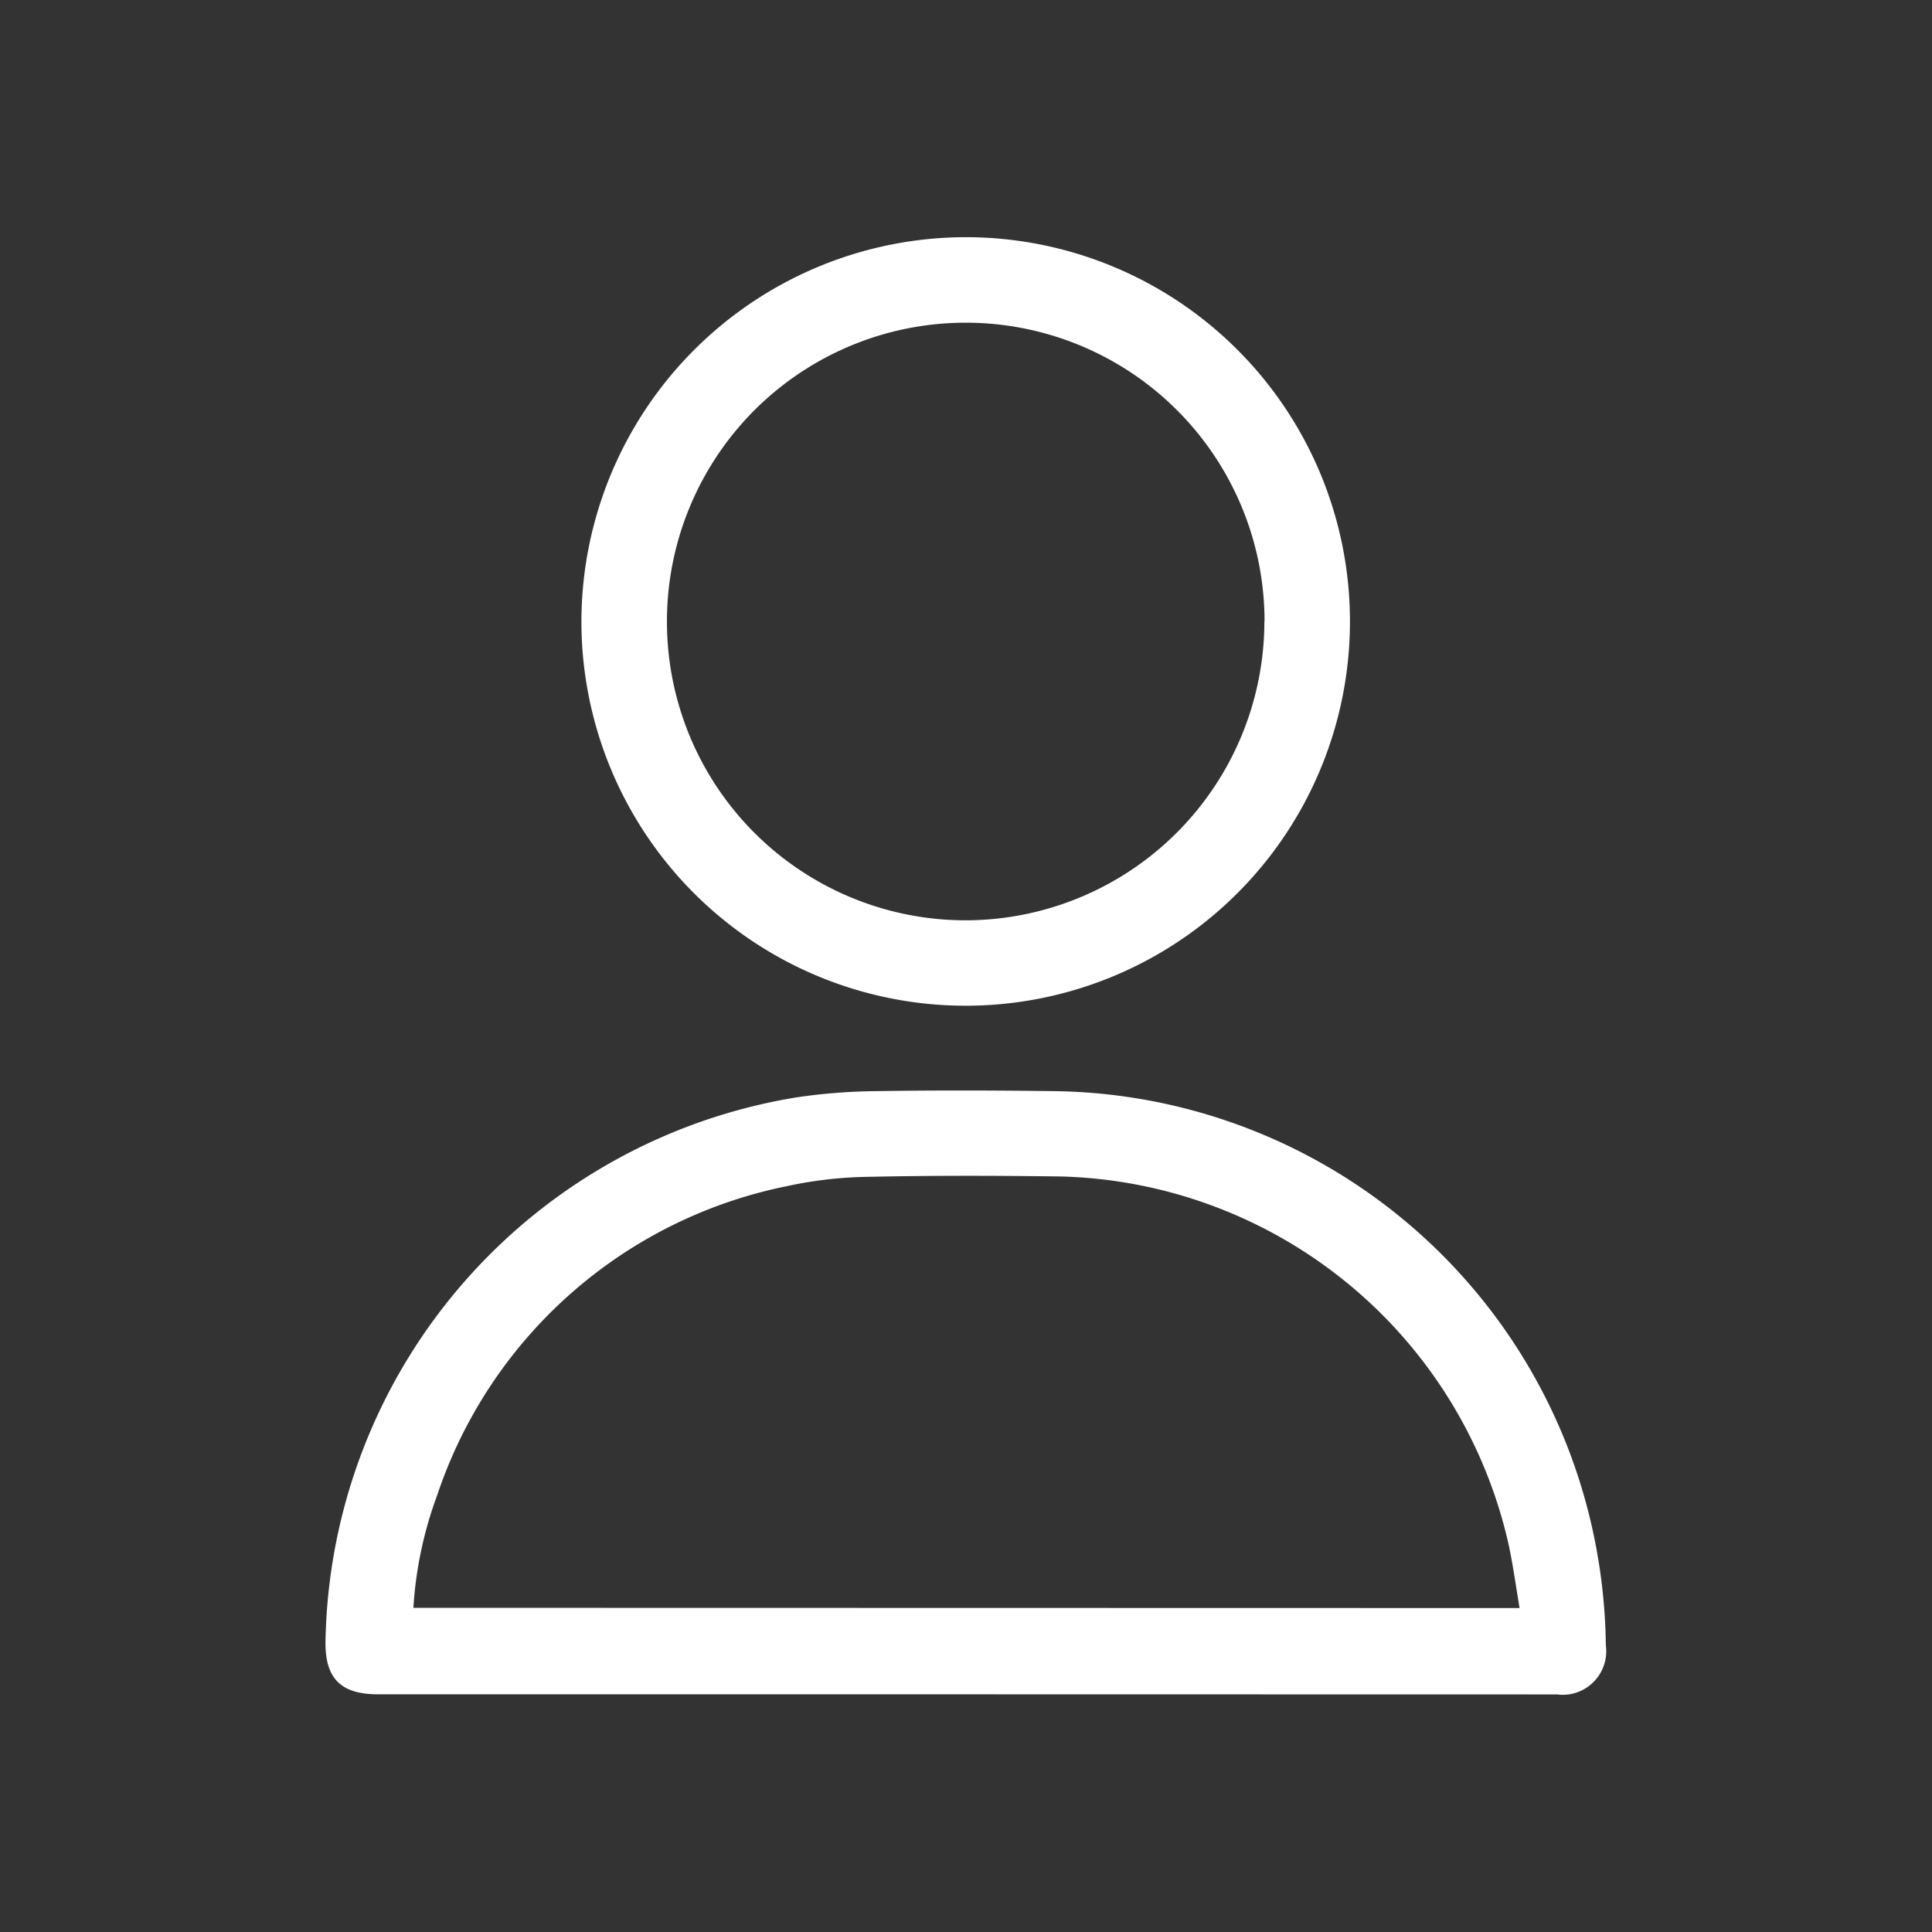 <svg xmlns="http://www.w3.org/2000/svg" width="34" height="34" viewBox="0 0 34 34">
  <rect x="0" y="0" width="34" height="34" fill="#333333" stroke="none"/>
  <g id="Group_585" data-name="Group 585" transform="translate(-466 54.033)">
    <g id="Rectangle_350" data-name="Rectangle 350" opacity="0">
      <rect id="Rectangle_376" data-name="Rectangle 376" width="34" height="34" transform="translate(466 -54.033)" fill="#fff"/>
      <rect id="Rectangle_377" data-name="Rectangle 377" width="33" height="33" transform="translate(466.5 -53.533)" fill="none" stroke="#707070" stroke-width="1"/>
    </g>
    <g id="Group_530" data-name="Group 530">
      <path id="Path_417" data-name="Path 417" d="M482.991-24.216h-10.34c-.654,0-.931-.28-.923-.926a9.879,9.879,0,0,1,8.288-9.579,10.229,10.229,0,0,1,1.42-.11c1.035-.016,2.071-.013,3.1,0a9.831,9.831,0,0,1,9.364,7.208,9.991,9.991,0,0,1,.36,2.544.767.767,0,0,1-.657.865.759.759,0,0,1-.2,0Zm9.751-1.518c-.062-.371-.111-.724-.183-1.073a8.3,8.3,0,0,0-7.886-6.522c-1.126-.015-2.253-.018-3.379.006a7.2,7.2,0,0,0-1.463.168,8.2,8.2,0,0,0-6.136,5.432,6.916,6.916,0,0,0-.42,1.985Z" fill="#fff"/>
      <path id="Path_418" data-name="Path 418" d="M482.995-49.859a6.763,6.763,0,0,1,6.762,6.763,6.762,6.762,0,0,1-6.763,6.762,6.762,6.762,0,0,1-6.762-6.762v-.012A6.773,6.773,0,0,1,482.995-49.859Zm5.259,6.762a5.258,5.258,0,0,0-5.261-5.257,5.258,5.258,0,0,0-5.256,5.261A5.257,5.257,0,0,0,483-37.837H483a5.265,5.265,0,0,0,5.251-5.264Z" fill="#fff"/>
    </g>
  </g>
</svg>
